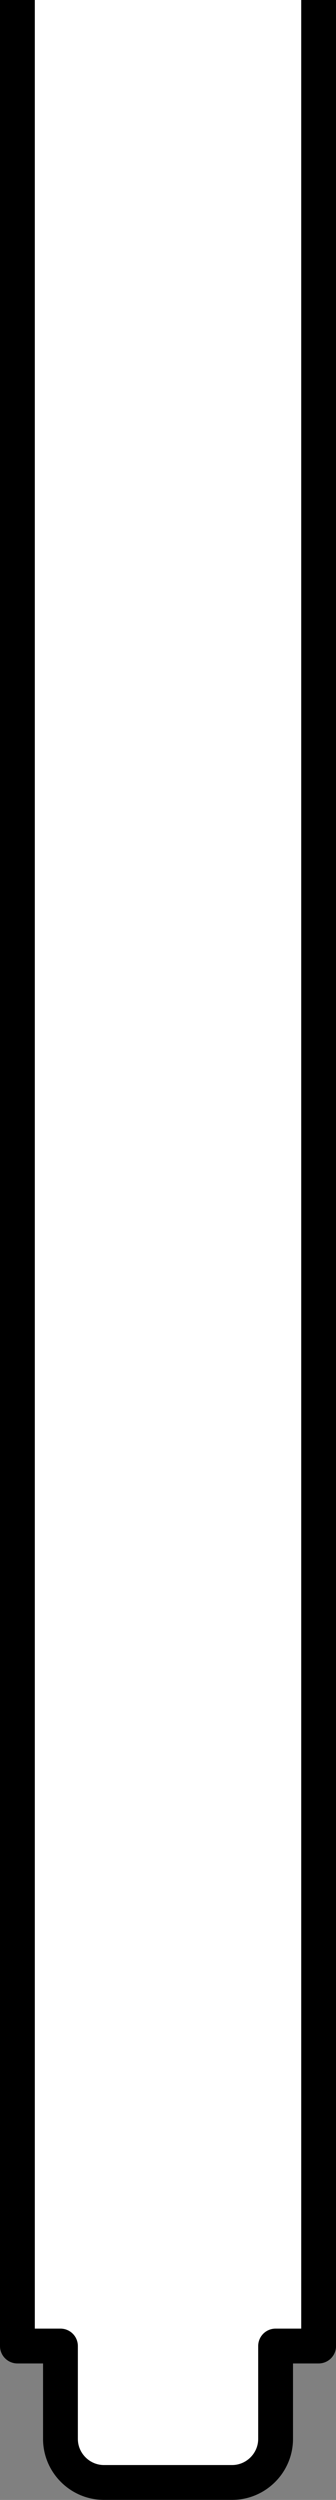 <?xml version="1.0" encoding="iso-8859-1"?>
<!-- Generator: Adobe Illustrator 28.1.0, SVG Export Plug-In . SVG Version: 6.00 Build 0)  -->
<svg version="1.1" id="image" xmlns="http://www.w3.org/2000/svg" xmlns:xlink="http://www.w3.org/1999/xlink" x="0px" y="0px"
	 width="7.72px" height="57.386px" viewBox="0 0 7.72 57.386" enable-background="new 0 0 7.72 57.386"
	 xml:space="preserve">
<rect x="0" y="0" width="7.72" height="57.386" fill="#808080" stroke="none"/>
<g>
	<defs>
		<rect id="SVGID_1_" x="-5.791" width="19.968" height="57.598"/>
	</defs>
	<clipPath id="SVGID_00000126283914029407429710000011097371656550356639_">
		<use xlink:href="#SVGID_1_"  overflow="visible"/>
	</clipPath>
	
		<path clip-path="url(#SVGID_00000126283914029407429710000011097371656550356639_)" fill="#FFFFFF" stroke="#000000" stroke-width="0.8" stroke-linejoin="round" stroke-miterlimit="10" d="
		M7.32-2.151H0.4v56.004h0.989v2.132c0,0.55,0.45,1,1,1h2.943c0.55,0,1-0.45,1-1v-2.132h0.989V-2.151z"/>
</g>
</svg>
